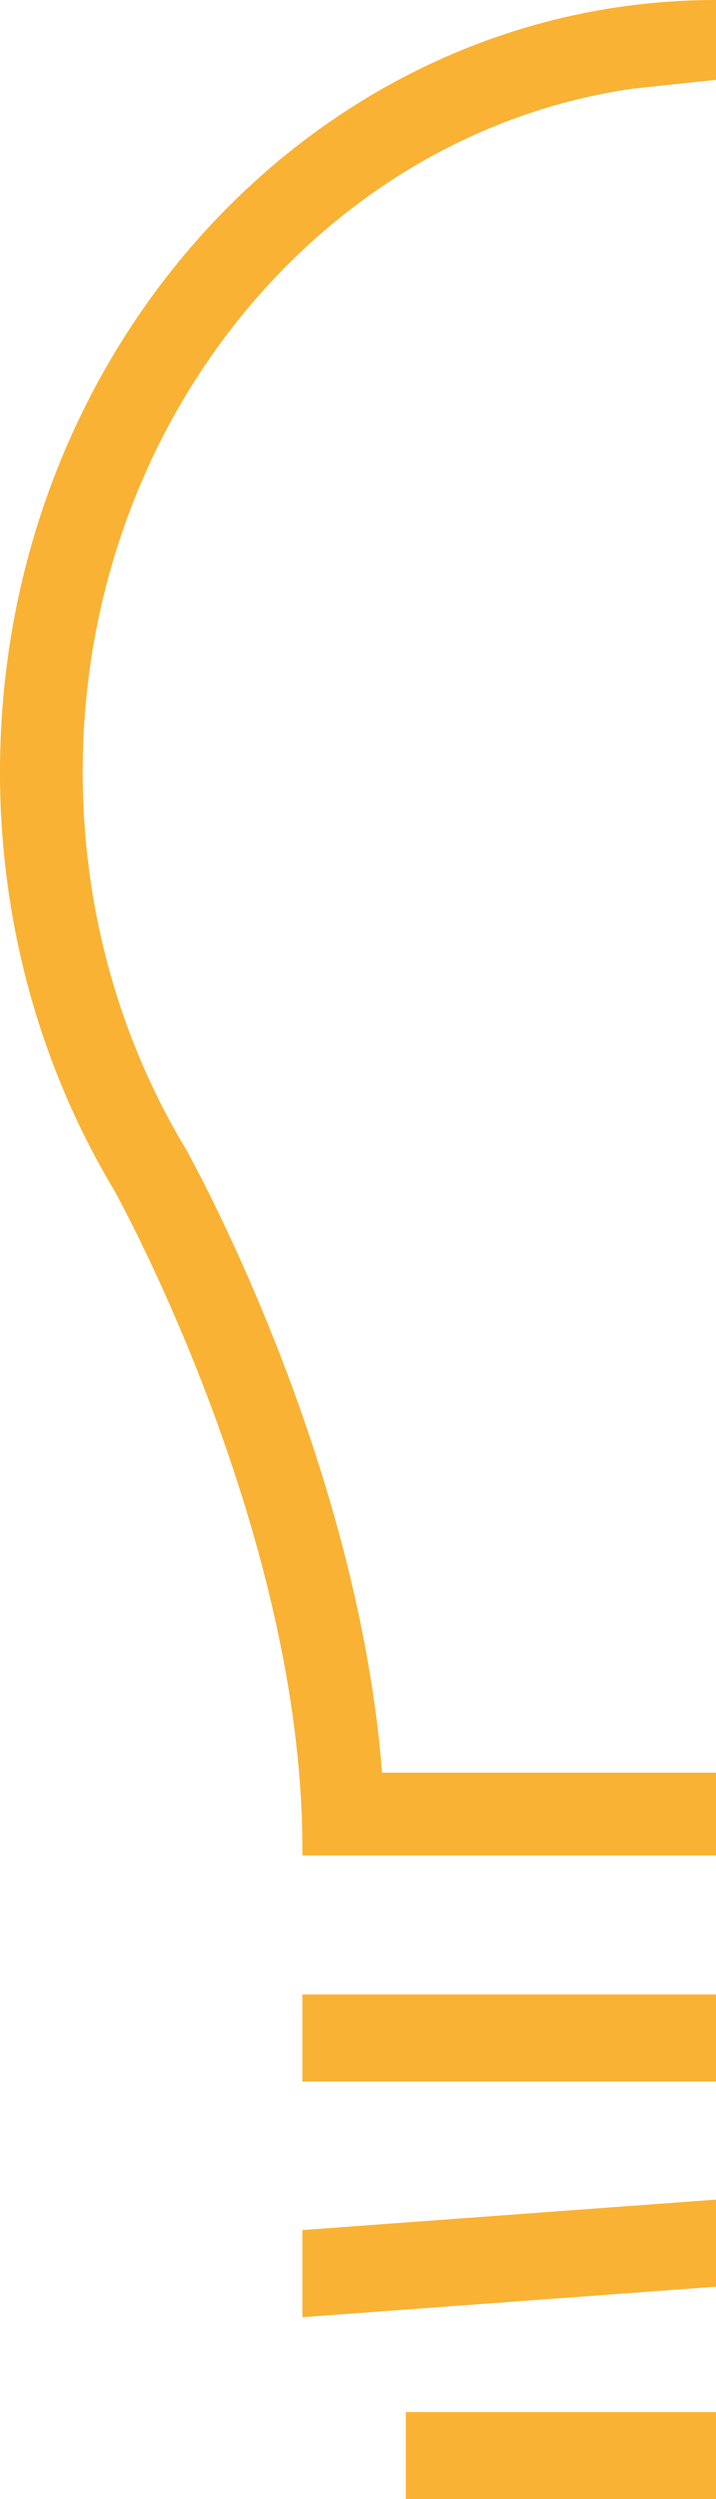 <?xml version="1.0" encoding="UTF-8"?> <svg xmlns="http://www.w3.org/2000/svg" width="552" height="1925" viewBox="0 0 552 1925" fill="none"><path d="M488.259 68.255L552 61.509V0C247.157 0 0 266.221 0 594.588C0 713.25 32.296 823.839 87.91 916.634C87.91 916.634 233.134 1176.27 233.134 1423.84V1429.21H552V1365.47H294.538C275.734 1124.43 149.314 895.865 143.524 885.507L143.099 884.711L142.568 883.861C90.991 797.812 63.741 697.793 63.741 594.588C63.741 325.339 249.016 102.303 488.259 68.255Z" fill="#F9B233"></path><path d="M551.999 1536.29H233.133V1603.38H551.999V1536.29Z" fill="#F9B233"></path><path d="M551.999 1694.32V1761.4L233.133 1784.88V1717.79L551.999 1694.32Z" fill="#F9B233"></path><path d="M551.996 1857.97H312.859V1925H551.996V1857.97Z" fill="#F9B233"></path></svg> 